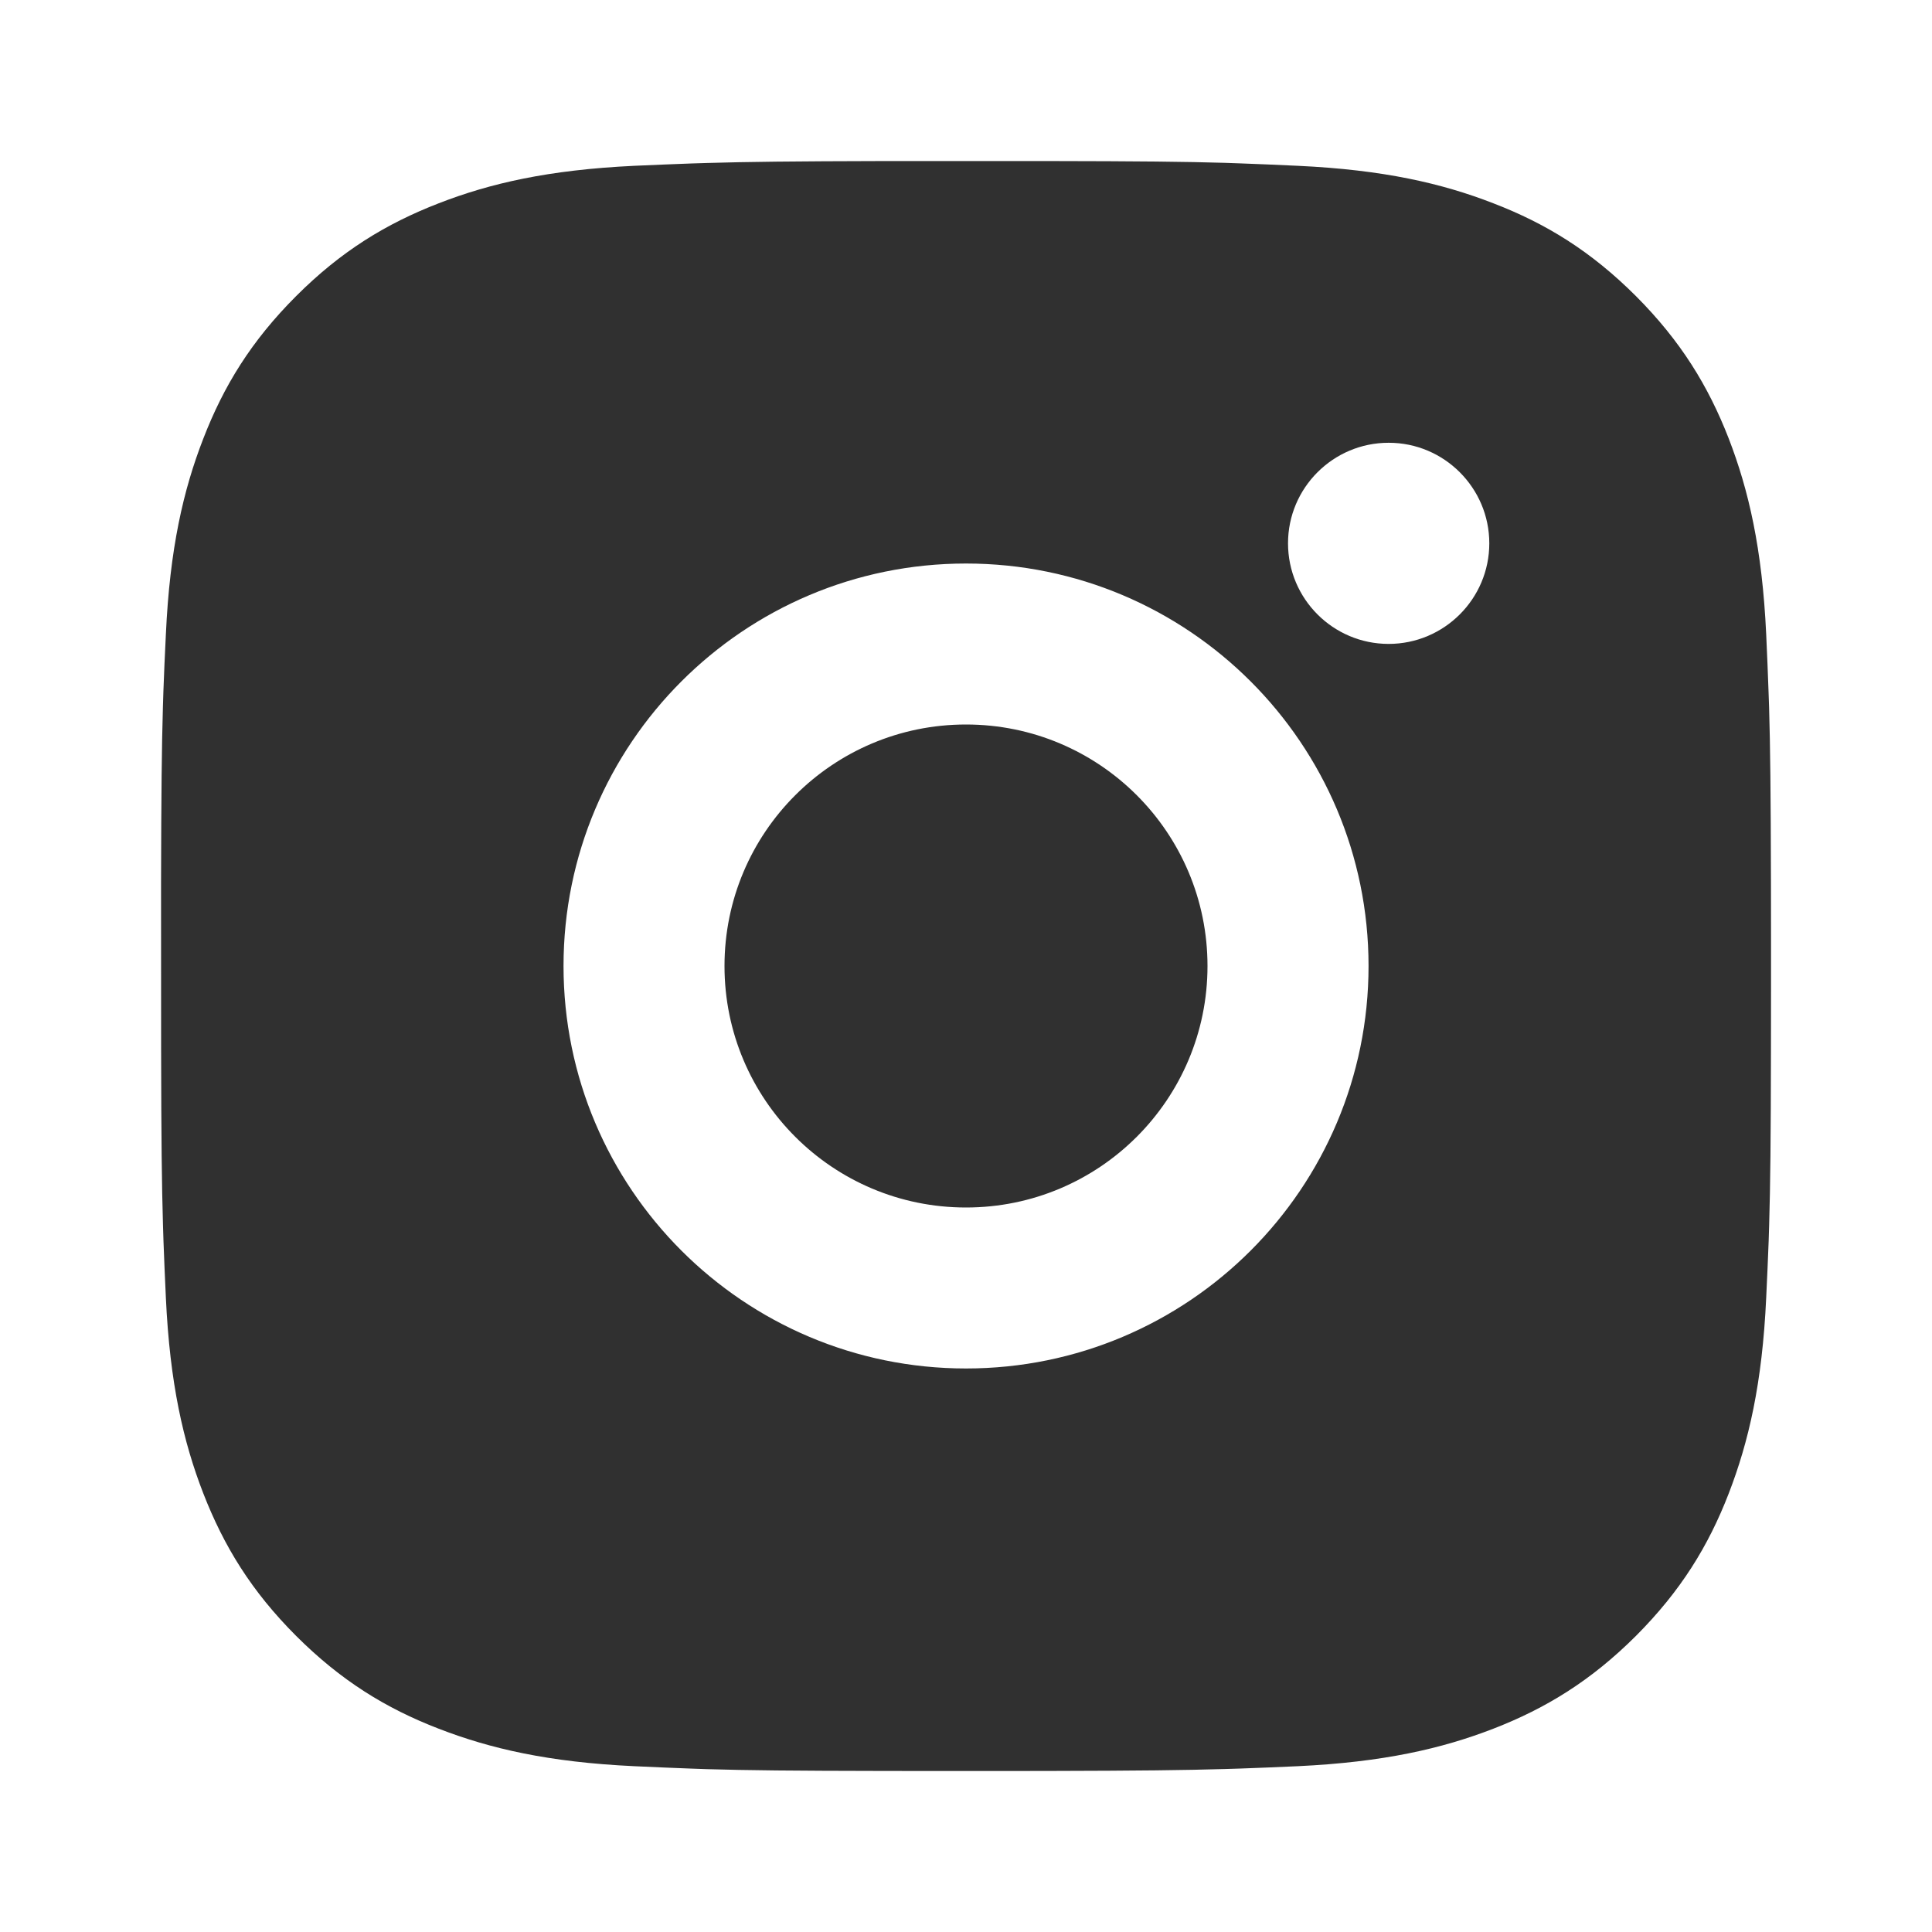 <?xml version="1.0" encoding="UTF-8"?> <svg xmlns="http://www.w3.org/2000/svg" width="28" height="28" viewBox="0 0 28 28" fill="none"><path d="M15.199 2.334C16.512 2.336 17.178 2.343 17.753 2.36L17.979 2.368C18.241 2.377 18.499 2.389 18.81 2.403C20.051 2.461 20.898 2.657 21.642 2.946C22.411 3.242 23.06 3.643 23.709 4.291C24.356 4.94 24.757 5.591 25.055 6.358C25.342 7.101 25.539 7.949 25.597 9.191C25.611 9.502 25.622 9.76 25.631 10.021L25.639 10.248C25.656 10.823 25.663 11.488 25.666 12.801L25.667 13.671C25.667 13.777 25.667 13.887 25.667 14L25.667 14.329L25.666 15.199C25.664 16.512 25.657 17.178 25.64 17.752L25.633 17.979C25.623 18.241 25.612 18.499 25.597 18.81C25.54 20.051 25.342 20.898 25.055 21.642C24.758 22.411 24.356 23.06 23.709 23.709C23.06 24.356 22.408 24.757 21.642 25.054C20.898 25.342 20.051 25.538 18.81 25.597C18.499 25.611 18.241 25.622 17.979 25.631L17.753 25.638C17.178 25.655 16.512 25.663 15.199 25.666L14.329 25.667C14.223 25.667 14.114 25.667 14 25.667H13.671L12.801 25.666C11.488 25.664 10.823 25.657 10.248 25.64L10.021 25.632C9.76 25.623 9.502 25.611 9.191 25.597C7.949 25.539 7.103 25.342 6.359 25.054C5.591 24.758 4.94 24.356 4.292 23.709C3.643 23.06 3.244 22.408 2.946 21.642C2.657 20.898 2.462 20.051 2.404 18.81C2.39 18.499 2.378 18.241 2.369 17.979L2.362 17.752C2.345 17.178 2.337 16.512 2.335 15.199L2.334 12.801C2.337 11.488 2.344 10.823 2.361 10.248L2.368 10.021C2.377 9.76 2.389 9.502 2.404 9.191C2.461 7.948 2.657 7.102 2.946 6.358C3.243 5.59 3.643 4.94 4.292 4.291C4.94 3.643 5.592 3.243 6.359 2.946C7.102 2.657 7.948 2.462 9.191 2.403C9.502 2.39 9.76 2.378 10.021 2.369L10.248 2.362C10.823 2.345 11.488 2.337 12.801 2.334L15.199 2.334ZM14 8.167C10.777 8.167 8.167 10.78 8.167 14C8.167 17.223 10.78 19.833 14 19.833C17.224 19.833 19.834 17.221 19.834 14C19.834 10.777 17.221 8.167 14 8.167ZM14 10.5C15.933 10.5 17.5 12.066 17.5 14C17.5 15.933 15.934 17.5 14 17.5C12.067 17.5 10.5 15.934 10.5 14C10.5 12.067 12.067 10.5 14 10.5ZM20.125 6.417C19.321 6.417 18.667 7.07 18.667 7.874C18.667 8.678 19.32 9.332 20.125 9.332C20.929 9.332 21.584 8.679 21.584 7.874C21.584 7.07 20.928 6.416 20.125 6.417Z" fill="#303030"></path></svg> 